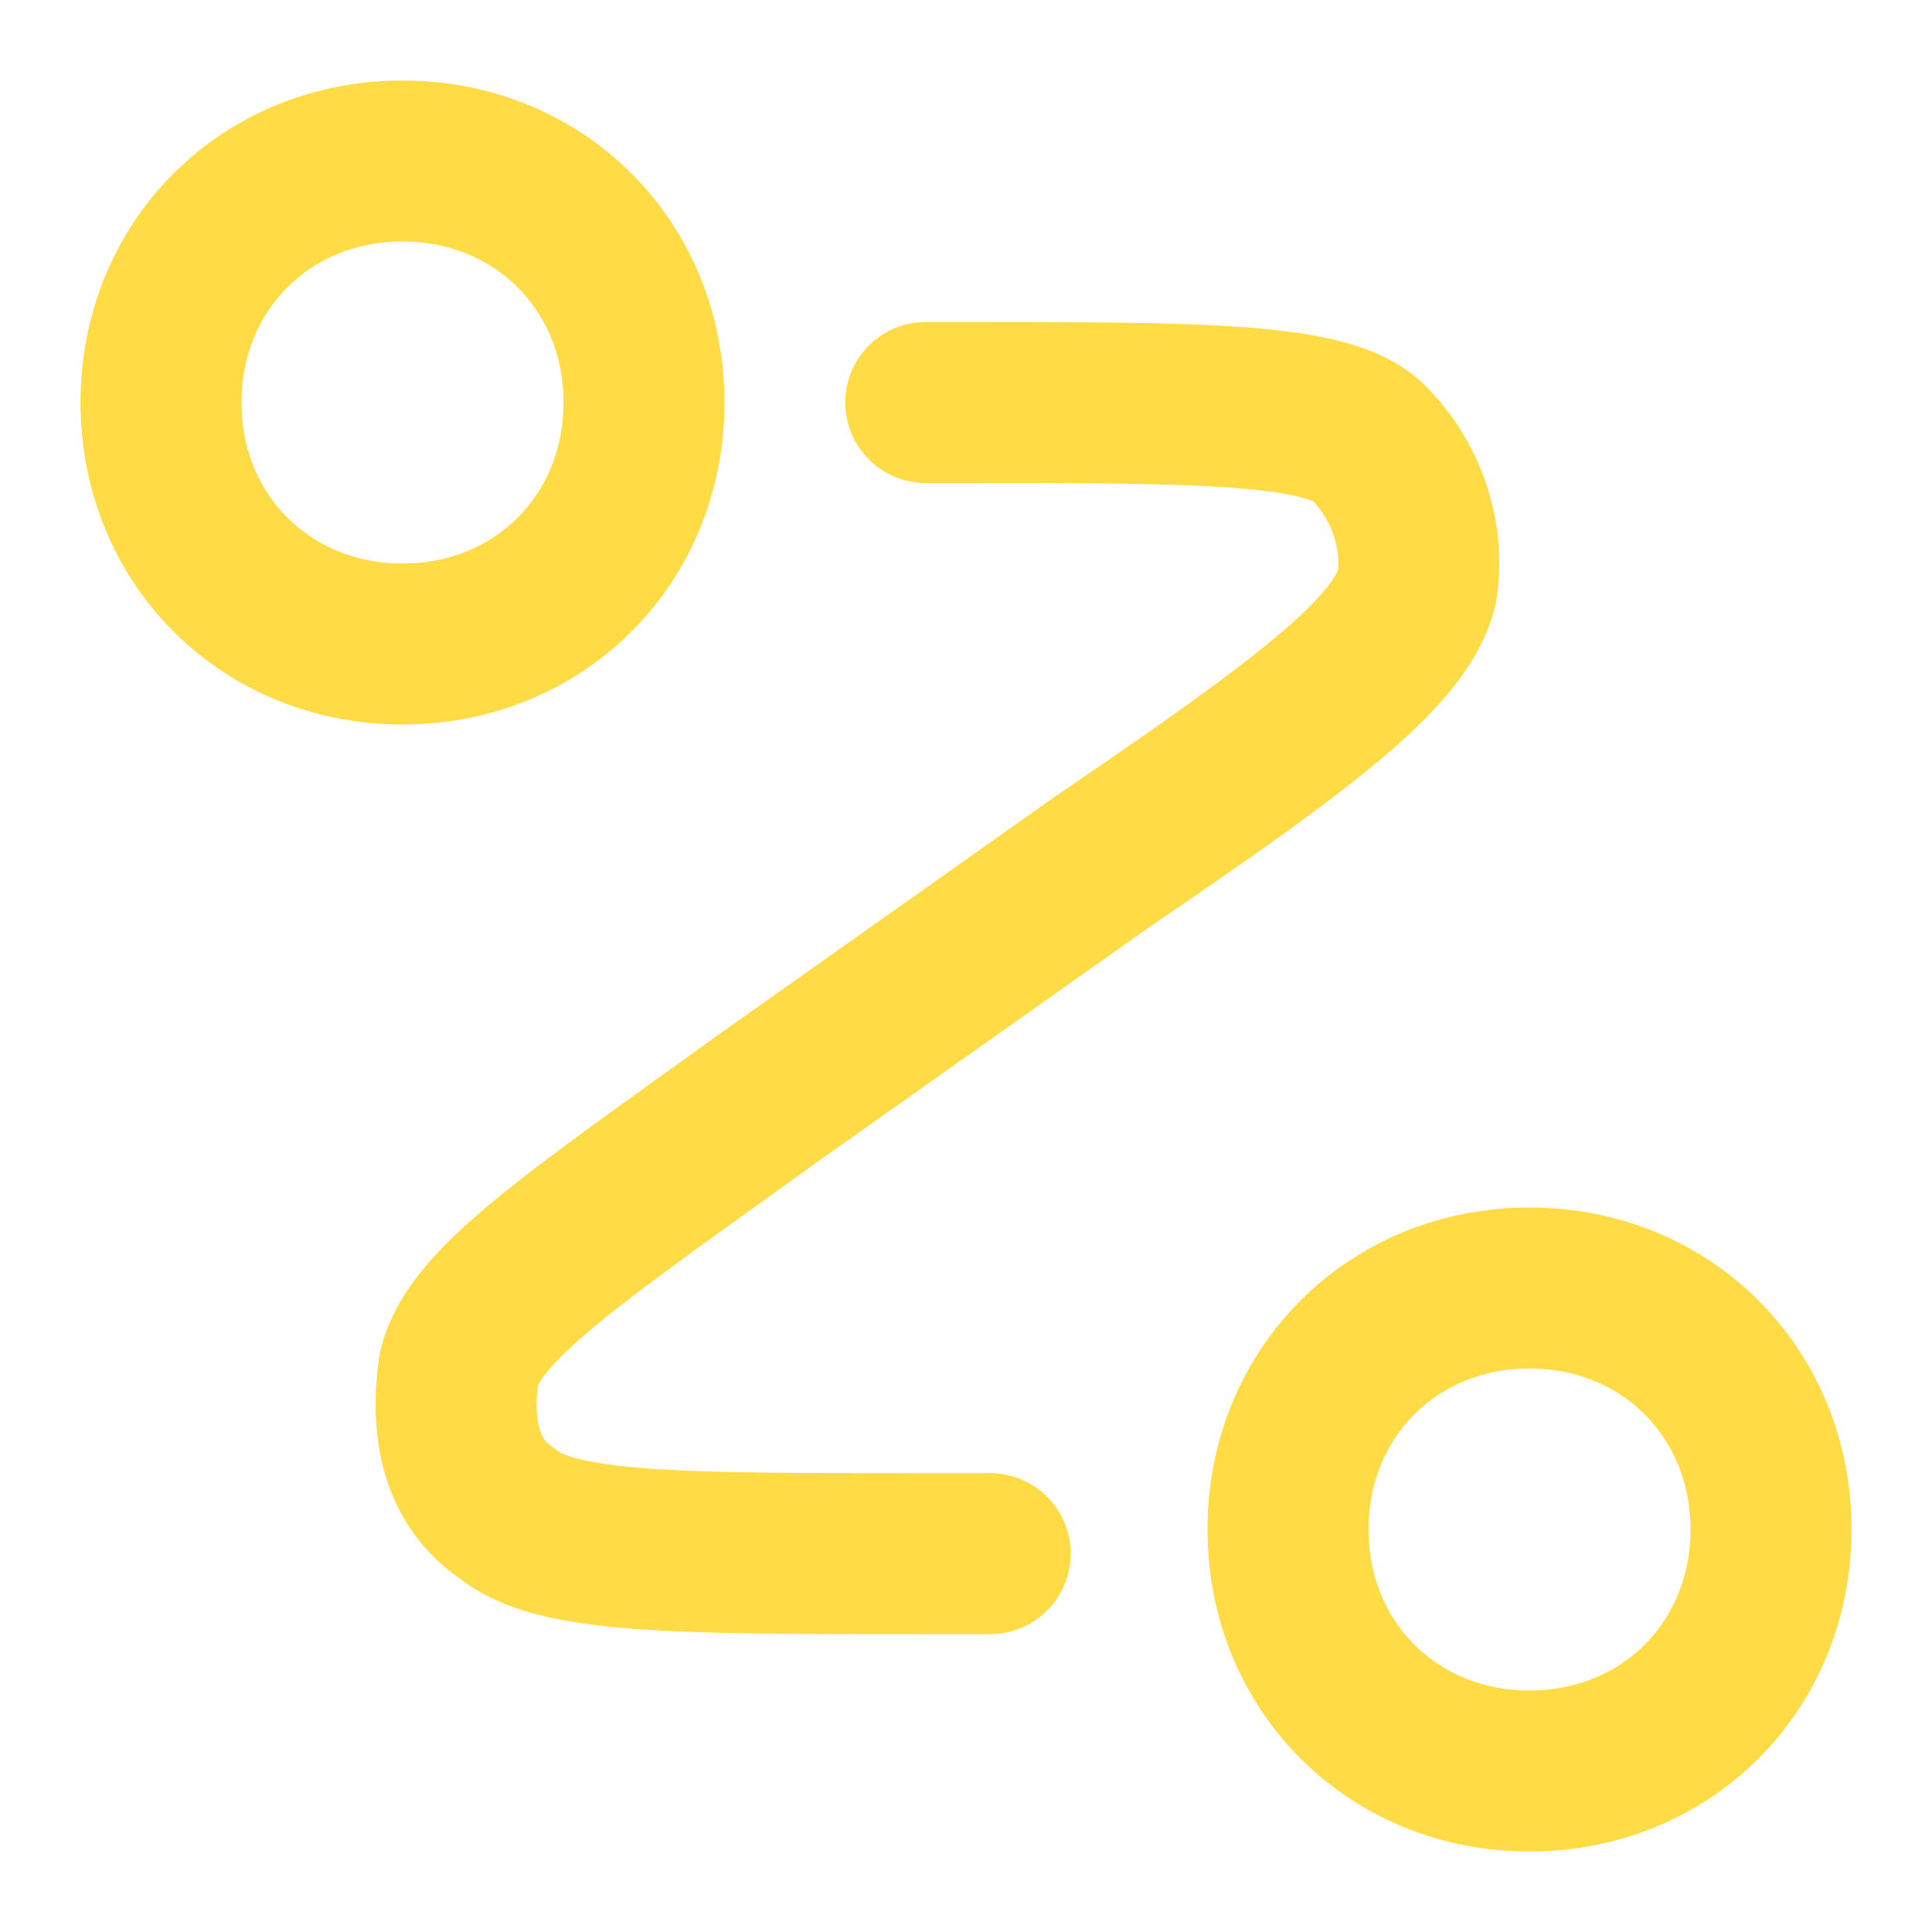 <?xml version="1.0" encoding="UTF-8"?>
<svg id="Laag_1" xmlns="http://www.w3.org/2000/svg" version="1.1" viewBox="0 0 24 24">
  <!-- Generator: Adobe Illustrator 29.4.0, SVG Export Plug-In . SVG Version: 2.1.0 Build 152)  -->
  <defs>
    <style>
      .st0 {
        fill: none;
        stroke: #ffdc45;
        stroke-linecap: round;
        stroke-linejoin: round;
        stroke-width: 2px;
      }
    </style>
  </defs>
  <path class="st0" d="M11.5,5h.4c3,0,4.6,0,5.1.5.5.5.7,1.2.6,1.8-.2.8-1.4,1.7-3.9,3.4l-4.1,2.9c-2.5,1.8-3.7,2.6-3.9,3.4-.1.7,0,1.4.6,1.8.6.5,2.1.5,5.1.5h.9M8,5c0,1.7-1.3,3-3,3s-3-1.3-3-3,1.3-3,3-3,3,1.3,3,3ZM22,19c0,1.7-1.3,3-3,3s-3-1.3-3-3,1.3-3,3-3,3,1.3,3,3Z"/>
</svg>